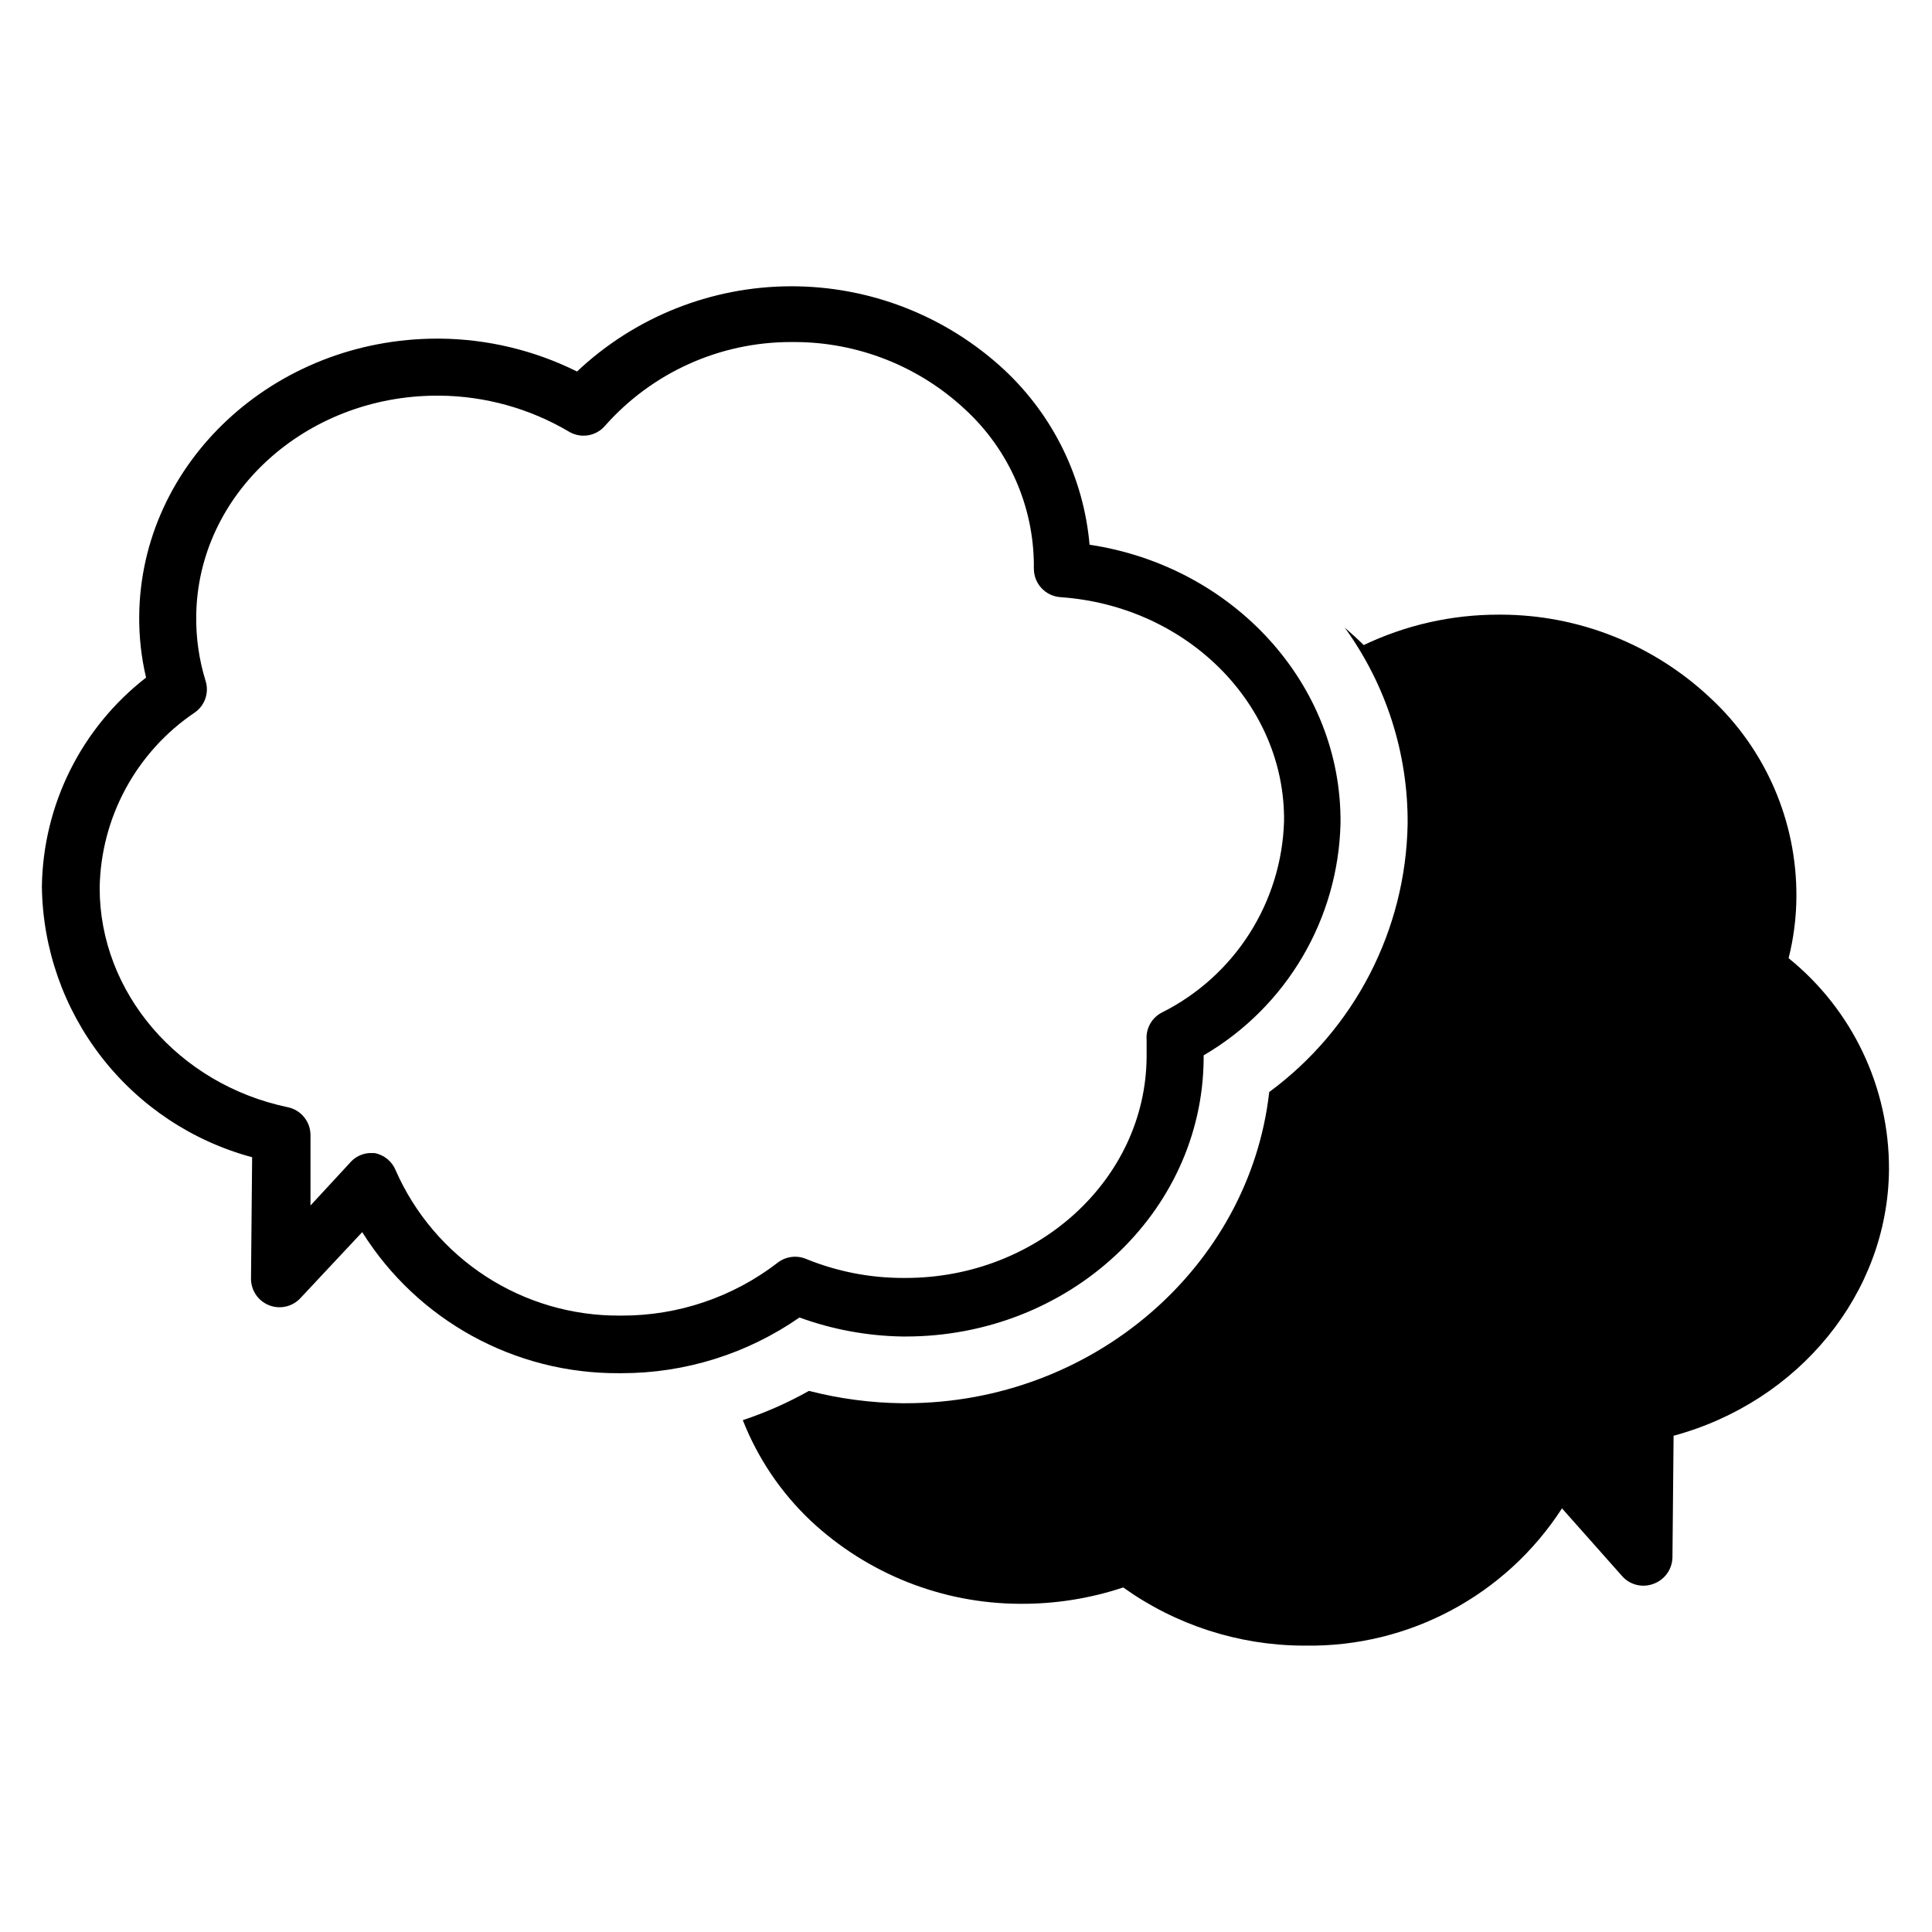 <?xml version="1.0" encoding="UTF-8"?>
<!-- Uploaded to: SVG Repo, www.svgrepo.com, Generator: SVG Repo Mixer Tools -->
<svg fill="#000000" width="800px" height="800px" version="1.1" viewBox="144 144 512 512" xmlns="http://www.w3.org/2000/svg">
 <g>
  <path d="m308.81 507.91h-0.754c-27.633 0.172-53.387-13.973-68.066-37.383l-16.324 17.434c-2.094 2.305-5.387 3.086-8.297 1.973-2.906-1.113-4.832-3.898-4.852-7.012l0.301-32.242c-15.824-4.258-29.828-13.559-39.887-26.5-10.059-12.938-15.617-28.809-15.832-45.195 0.297-21.707 10.457-42.105 27.609-55.418-1.258-5.332-1.867-10.797-1.816-16.273 0.355-40.707 35.723-73.555 79-73.555h0.754c12.594 0.125 24.996 3.106 36.273 8.715 15.281-14.418 35.469-22.492 56.48-22.586 21.008-0.094 41.27 7.801 56.676 22.082 13.031 12.133 21.109 28.664 22.672 46.402 38.137 5.742 66.855 36.98 66.504 73.809-0.582 25.414-14.316 48.703-36.273 61.512v1.109c-0.406 40.707-35.723 73.406-79 73.406h-0.754c-9.336-0.141-18.586-1.844-27.359-5.039-13.812 9.602-30.23 14.754-47.055 14.762zm-66.957-58.34h1.363c2.543 0.453 4.676 2.188 5.641 4.582 5.062 11.508 13.375 21.281 23.922 28.121 10.543 6.836 22.859 10.441 35.426 10.371h0.605c14.926 0.031 29.441-4.894 41.262-14.004 2.152-1.676 5.043-2.062 7.559-1.008 8.156 3.328 16.883 5.039 25.695 5.035h0.656c34.965 0 63.582-26.098 63.883-58.441v-4.684h-0.004c-0.215-2.992 1.371-5.824 4.031-7.203 9.48-4.742 17.5-11.961 23.203-20.895 5.703-8.934 8.883-19.246 9.191-29.84 0.301-30.984-25.746-57.031-59.246-59.348v-0.004c-3.977-0.266-7.062-3.57-7.055-7.555-0.023-0.285-0.023-0.574 0-0.855-0.051-15.703-6.641-30.672-18.188-41.312-12.297-11.5-28.508-17.895-45.344-17.887h-0.805c-18.895-0.016-36.879 8.098-49.375 22.27-2.402 2.727-6.41 3.344-9.52 1.461-10.371-6.125-22.168-9.41-34.211-9.523h-0.656c-34.965 0-63.582 26.098-63.883 58.441h0.004c-0.082 5.805 0.754 11.586 2.469 17.129 1 3.133-0.168 6.551-2.875 8.414-15.496 10.449-24.902 27.816-25.188 46.504 0 27.559 20.707 51.992 49.879 58.09l-0.004-0.004c3.519 0.746 6.027 3.863 5.996 7.457v18.59l10.379-11.234c1.293-1.559 3.168-2.519 5.188-2.668z"/>
  <path d="m618 397.93c1.336-5.305 2.031-10.754 2.066-16.223 0.145-20.035-8.16-39.203-22.871-52.801-15.012-14.105-34.824-21.977-55.422-22.016h-0.703c-12.344-0.008-24.531 2.746-35.672 8.062-1.664-1.664-3.375-3.176-5.039-4.637 10.973 15.121 16.816 33.359 16.68 52.043-0.492 28.102-14.051 54.367-36.68 71.039-5.188 46.148-46.551 82.473-96.379 82.473h-0.957c-8.312-0.102-16.586-1.199-24.637-3.273-5.582 3.137-11.453 5.734-17.531 7.758 3.965 10.094 10.105 19.195 17.984 26.652 15.031 14.074 34.828 21.938 55.422 22.016 9.309 0.07 18.57-1.395 27.406-4.332 13.867 9.914 30.461 15.301 47.508 15.414h0.809c27.41 0.406 53.094-13.344 67.961-36.375l15.922 17.938c2.066 2.356 5.383 3.18 8.312 2.066 2.969-1.066 4.973-3.852 5.039-7.004l0.301-32.242c33.152-8.969 56.828-37.684 57.082-70.535 0.109-21.746-9.68-42.363-26.602-56.023z"/>
 </g>
</svg>